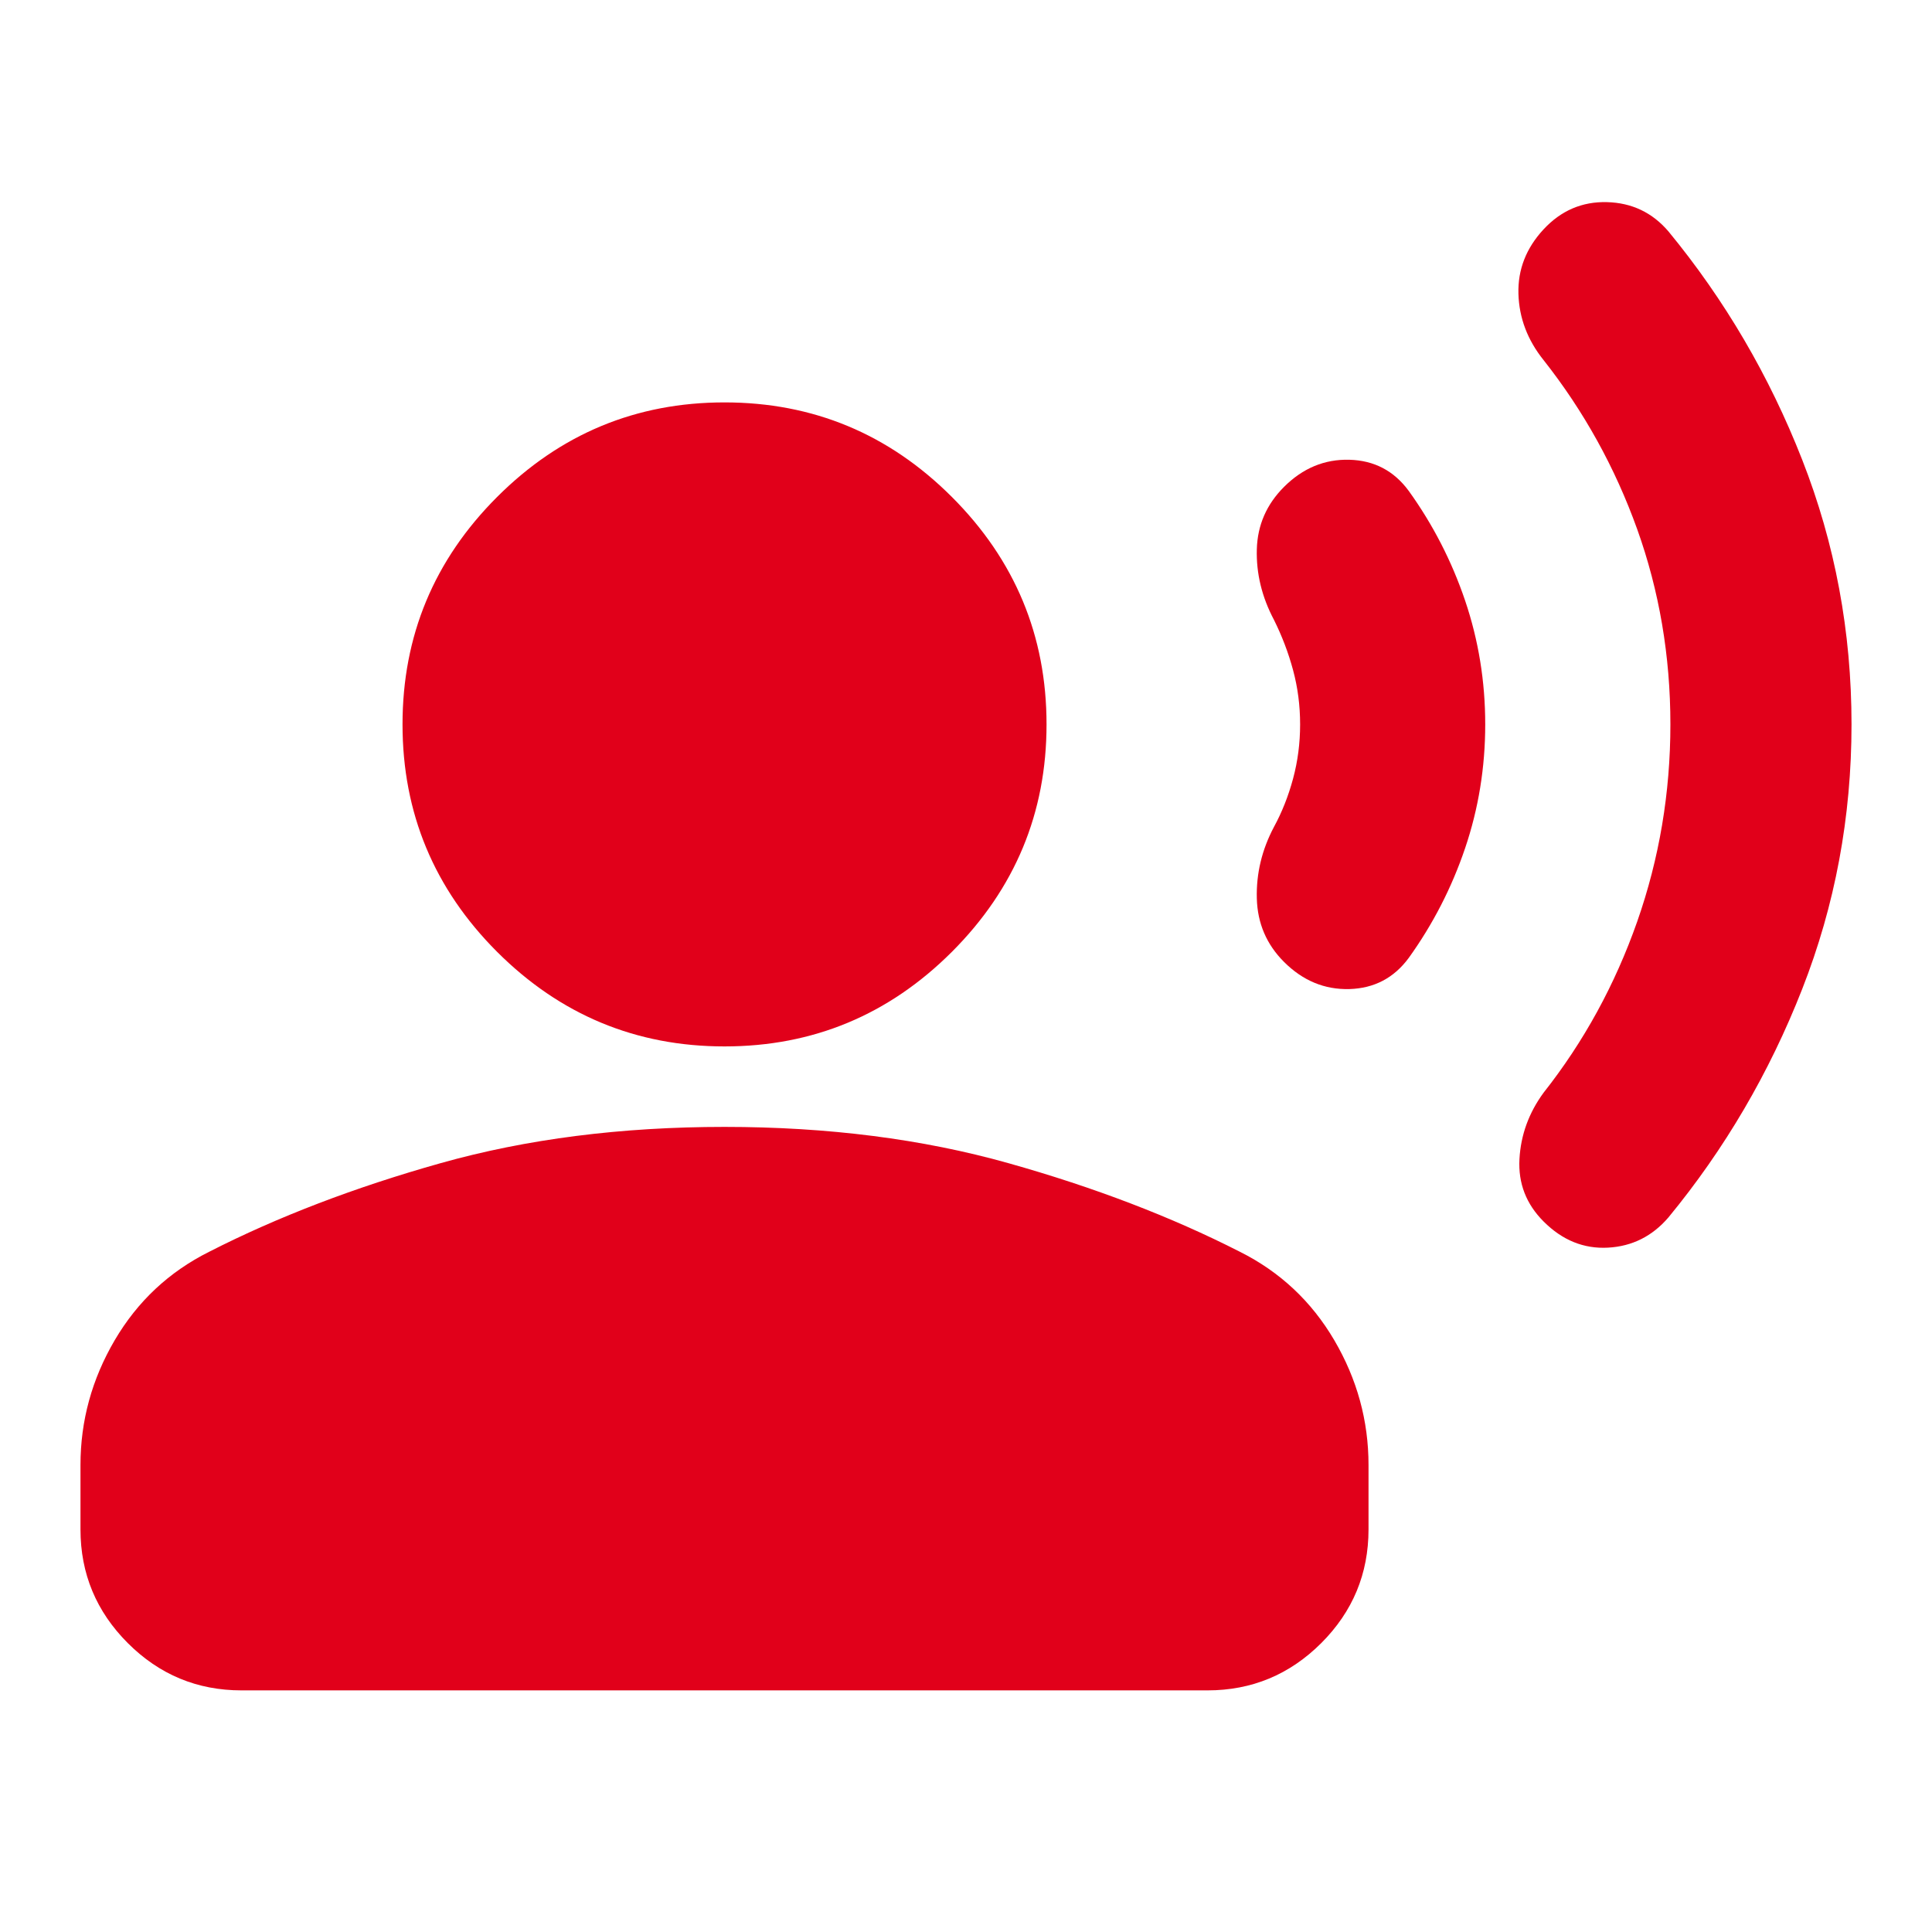 <?xml version="1.0" encoding="UTF-8"?>
<svg xmlns="http://www.w3.org/2000/svg" width="32" height="32" viewBox="0 0 32 32" fill="none">
  <mask id="mask0_13492_9160" style="mask-type:alpha" maskUnits="userSpaceOnUse" x="0" y="0" width="32" height="32">
    <rect width="32" height="32" fill="#D9D9D9"/>
  </mask>
  <g mask="url(#mask0_13492_9160)">
    <path d="M30.667 11.998C30.667 13.532 30.395 14.993 29.85 16.382C29.306 17.77 28.567 19.032 27.634 20.165C27.367 20.476 27.034 20.643 26.634 20.665C26.233 20.687 25.878 20.543 25.567 20.232C25.278 19.943 25.145 19.598 25.167 19.198C25.189 18.798 25.322 18.432 25.567 18.098C26.233 17.254 26.75 16.309 27.117 15.265C27.483 14.22 27.667 13.132 27.667 11.998C27.667 10.865 27.483 9.787 27.117 8.765C26.75 7.743 26.233 6.809 25.567 5.965C25.3 5.632 25.161 5.265 25.15 4.865C25.139 4.465 25.278 4.109 25.567 3.798C25.856 3.487 26.206 3.337 26.617 3.348C27.028 3.359 27.367 3.52 27.634 3.832C28.567 4.965 29.306 6.226 29.85 7.615C30.395 9.004 30.667 10.465 30.667 11.998ZM24.6 11.998C24.6 12.709 24.489 13.393 24.267 14.048C24.045 14.704 23.733 15.309 23.334 15.865C23.089 16.198 22.761 16.37 22.35 16.382C21.939 16.393 21.578 16.243 21.267 15.932C20.978 15.643 20.828 15.293 20.817 14.882C20.806 14.47 20.9 14.076 21.1 13.698C21.233 13.454 21.339 13.187 21.417 12.898C21.495 12.609 21.534 12.309 21.534 11.998C21.534 11.687 21.495 11.387 21.417 11.098C21.339 10.809 21.233 10.532 21.1 10.265C20.9 9.887 20.806 9.498 20.817 9.098C20.828 8.698 20.978 8.354 21.267 8.065C21.578 7.754 21.939 7.604 22.35 7.615C22.761 7.626 23.089 7.798 23.334 8.132C23.733 8.687 24.045 9.293 24.267 9.948C24.489 10.604 24.6 11.287 24.6 11.998ZM12 17.332C10.534 17.332 9.278 16.809 8.233 15.765C7.189 14.72 6.667 13.465 6.667 11.998C6.667 10.532 7.189 9.276 8.233 8.232C9.278 7.187 10.534 6.665 12 6.665C13.467 6.665 14.722 7.187 15.767 8.232C16.811 9.276 17.334 10.532 17.334 11.998C17.334 13.465 16.811 14.72 15.767 15.765C14.722 16.809 13.467 17.332 12 17.332ZM1.333 25.332V24.265C1.333 23.532 1.522 22.843 1.9 22.198C2.278 21.554 2.8 21.065 3.467 20.732C4.6 20.154 5.878 19.665 7.3 19.265C8.722 18.865 10.289 18.665 12 18.665C13.711 18.665 15.278 18.865 16.7 19.265C18.122 19.665 19.4 20.154 20.534 20.732C21.2 21.065 21.722 21.554 22.1 22.198C22.478 22.843 22.667 23.532 22.667 24.265V25.332C22.667 26.065 22.406 26.693 21.884 27.215C21.361 27.737 20.733 27.998 20 27.998H4C3.267 27.998 2.639 27.737 2.117 27.215C1.595 26.693 1.333 26.065 1.333 25.332Z" fill="#E1001A"/>
  </g>
</svg>

